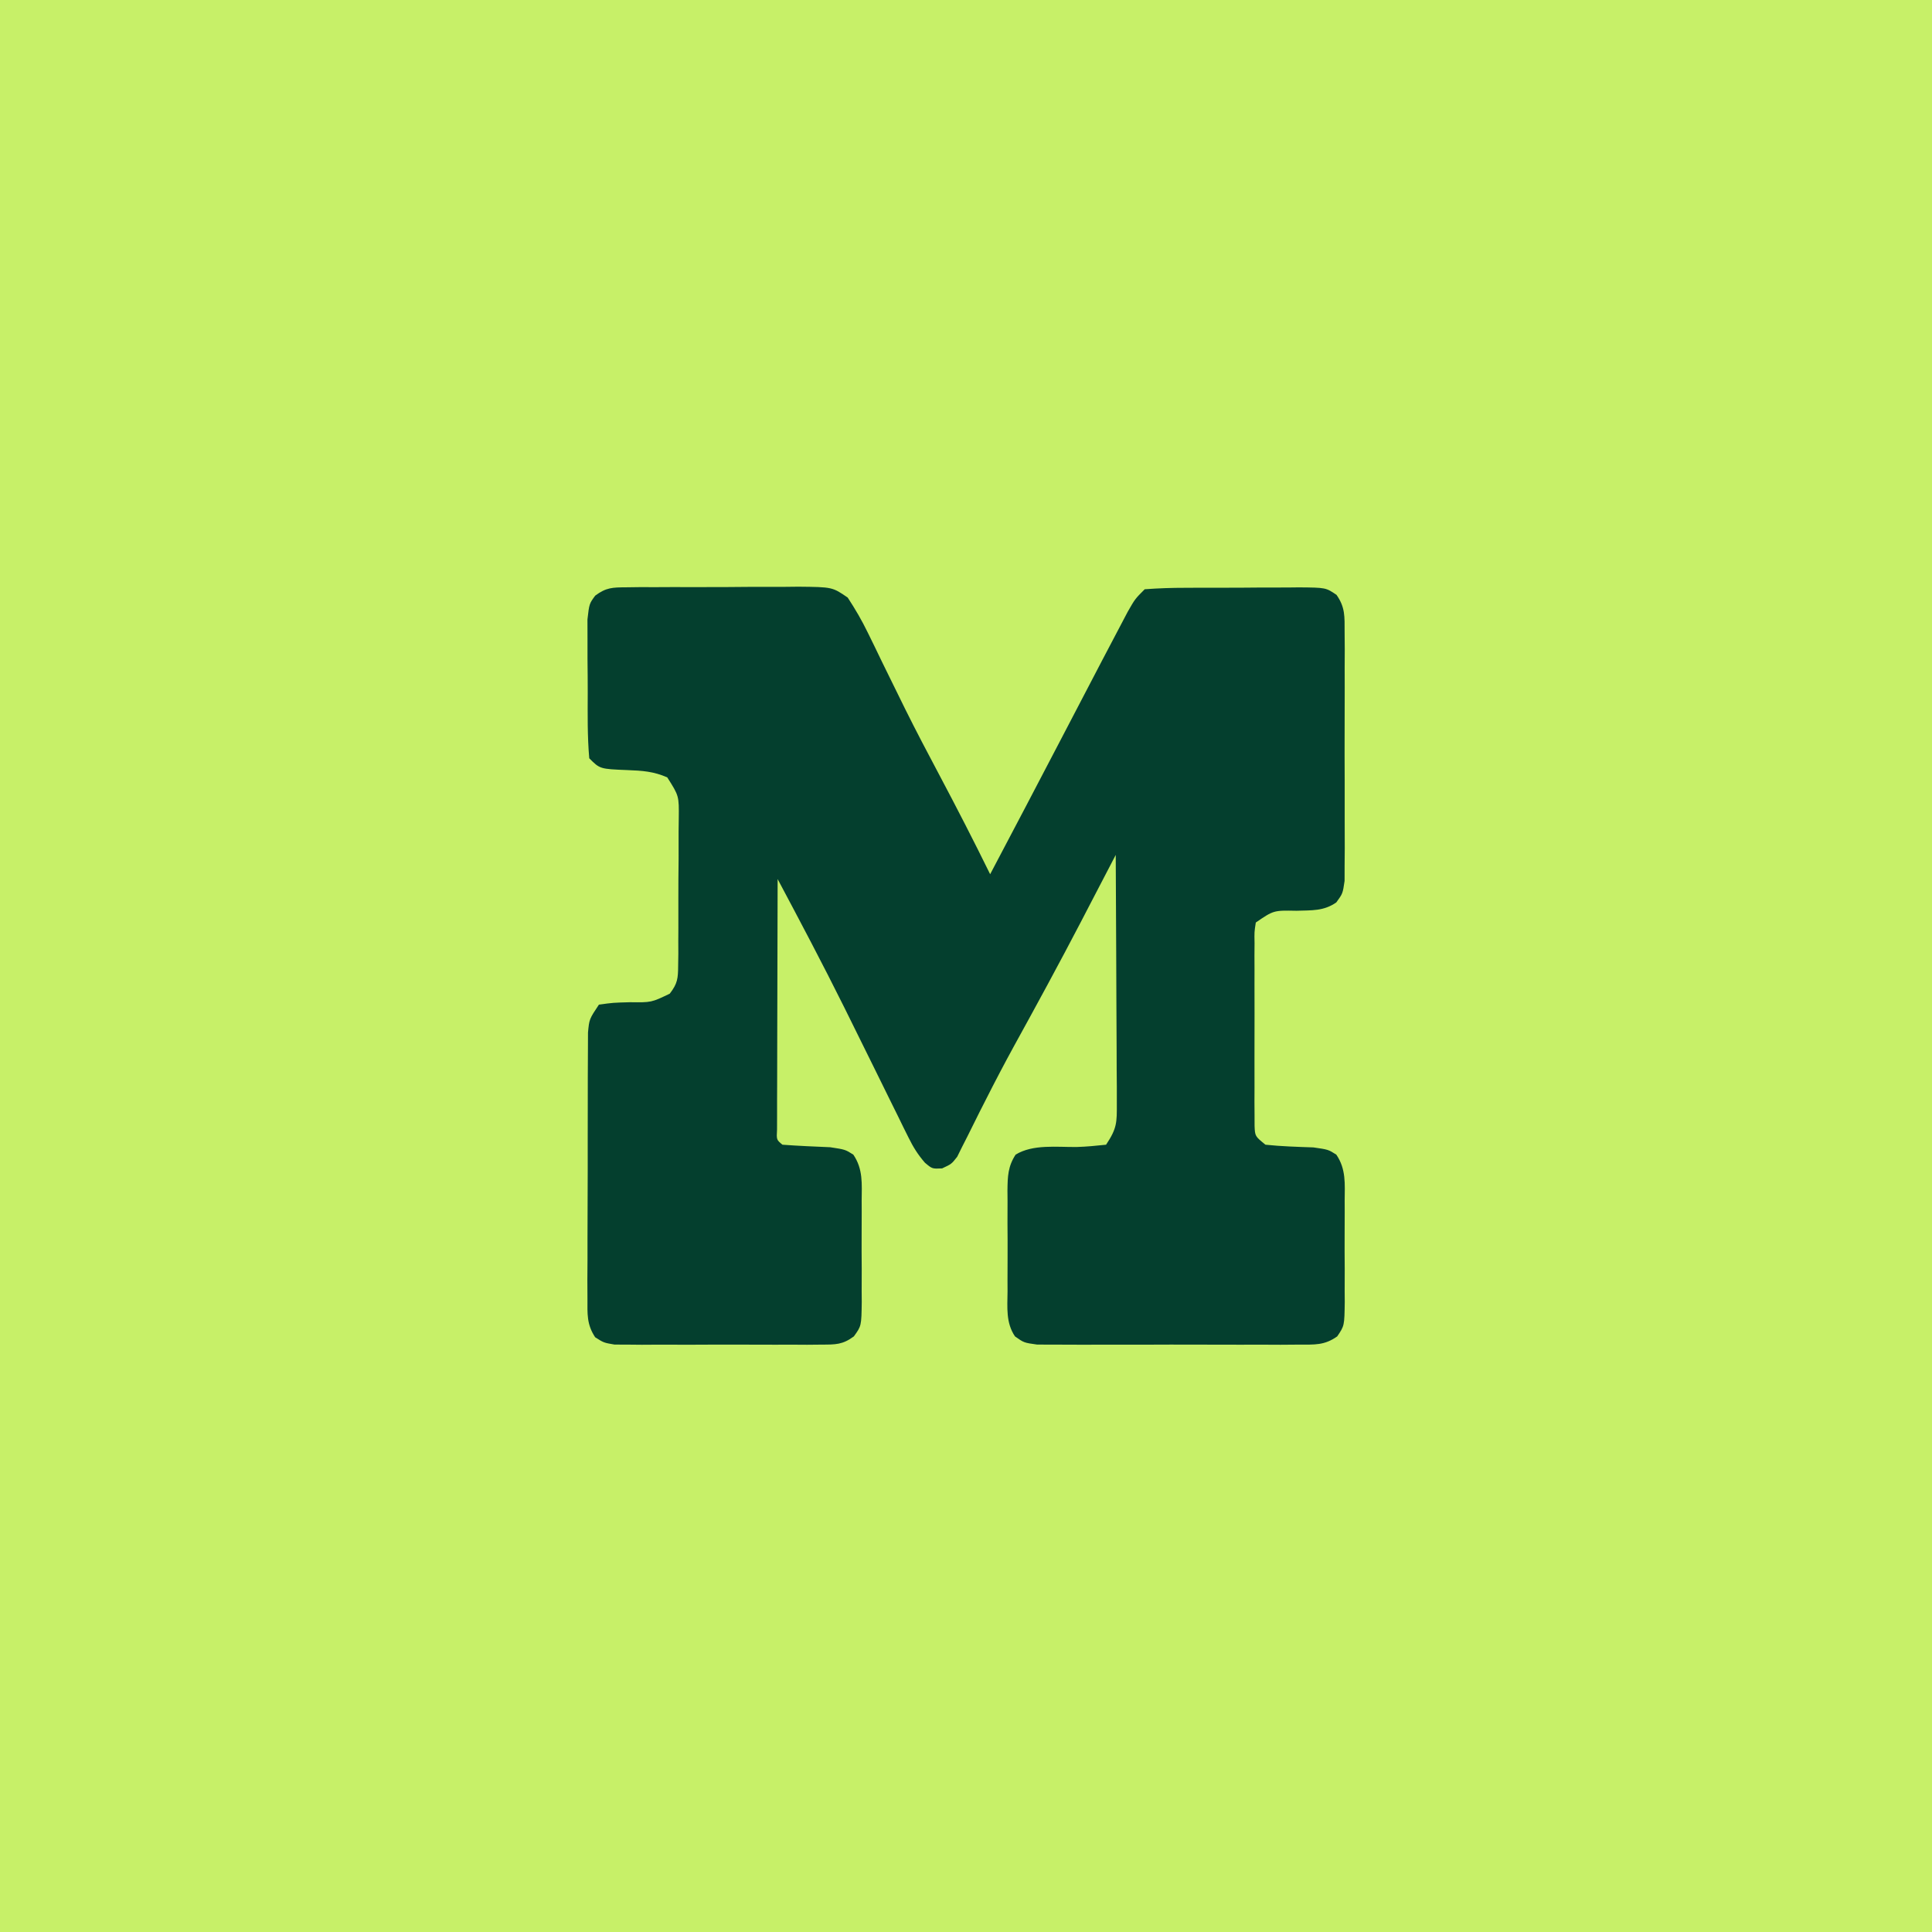 <?xml version="1.0" encoding="UTF-8"?>
<svg version="1.1" xmlns="http://www.w3.org/2000/svg" width="400" height="400">
<path d="M0 0 C132 0 264 0 400 0 C400 132 400 264 400 400 C268 400 136 400 0 400 C0 268 0 136 0 0 Z " fill="#C7F068" transform="translate(0,0)"/>
<path d="M0 0 C1.422 -0.019 1.422 -0.019 2.872 -0.038 C3.894 -0.036 4.916 -0.033 5.969 -0.03 C7.021 -0.035 8.072 -0.04 9.156 -0.045 C11.381 -0.052 13.606 -0.051 15.831 -0.042 C19.238 -0.033 22.643 -0.062 26.049 -0.094 C28.21 -0.096 30.371 -0.095 32.531 -0.092 C33.551 -0.103 34.571 -0.115 35.622 -0.126 C42.645 -0.057 42.645 -0.057 45.824 2.124 C47.378 4.498 48.744 6.821 49.981 9.377 C50.458 10.35 50.936 11.323 51.427 12.325 C51.927 13.362 52.427 14.398 52.942 15.467 C54.008 17.641 55.075 19.814 56.145 21.986 C56.942 23.61 56.942 23.61 57.756 25.266 C59.995 29.768 62.331 34.215 64.692 38.654 C68.337 45.522 71.889 52.424 75.317 59.404 C80.2 50.146 85.073 40.882 89.908 31.598 C92.374 26.865 94.844 22.134 97.317 17.404 C97.738 16.597 98.16 15.79 98.594 14.958 C99.706 12.834 100.822 10.712 101.942 8.592 C102.553 7.43 103.164 6.269 103.793 5.072 C105.317 2.404 105.317 2.404 107.317 0.404 C110.15 0.192 112.884 0.1 115.719 0.103 C116.552 0.099 117.386 0.095 118.245 0.09 C120.009 0.085 121.774 0.084 123.538 0.088 C126.24 0.092 128.941 0.068 131.643 0.043 C133.356 0.04 135.069 0.04 136.781 0.041 C137.591 0.032 138.4 0.022 139.234 0.013 C144.807 0.059 144.807 0.059 147.03 1.565 C148.846 4.161 148.698 6.051 148.705 9.205 C148.714 10.396 148.724 11.588 148.733 12.815 C148.724 14.746 148.724 14.746 148.715 16.717 C148.717 18.05 148.72 19.384 148.724 20.718 C148.728 23.512 148.722 26.306 148.708 29.1 C148.691 32.682 148.701 36.263 148.718 39.844 C148.729 42.598 148.726 45.351 148.718 48.105 C148.715 50.068 148.724 52.031 148.733 53.993 C148.719 55.78 148.719 55.78 148.705 57.603 C148.702 58.653 148.7 59.704 148.698 60.786 C148.317 63.404 148.317 63.404 146.984 65.239 C144.374 67.063 141.889 66.858 138.754 66.967 C133.993 66.878 133.993 66.878 130.317 69.404 C130.012 71.368 130.012 71.368 130.058 73.638 C130.048 74.95 130.048 74.95 130.039 76.288 C130.043 77.234 130.047 78.18 130.051 79.154 C130.048 80.608 130.048 80.608 130.045 82.091 C130.044 84.142 130.048 86.193 130.056 88.244 C130.067 91.391 130.056 94.538 130.043 97.685 C130.045 99.675 130.047 101.664 130.051 103.654 C130.045 105.073 130.045 105.073 130.039 106.52 C130.045 107.395 130.051 108.269 130.058 109.17 C130.059 109.941 130.061 110.712 130.063 111.507 C130.154 113.646 130.154 113.646 132.317 115.404 C135.63 115.753 138.922 115.847 142.25 115.963 C145.317 116.404 145.317 116.404 146.983 117.455 C149.03 120.446 148.745 123.53 148.715 127.029 C148.719 128.144 148.719 128.144 148.724 129.281 C148.726 130.852 148.72 132.422 148.708 133.992 C148.692 136.396 148.708 138.797 148.727 141.201 C148.725 142.727 148.721 144.253 148.715 145.779 C148.721 146.498 148.727 147.217 148.733 147.957 C148.664 152.892 148.664 152.892 147.172 155.093 C144.503 156.979 142.49 156.785 139.24 156.792 C137.363 156.806 137.363 156.806 135.448 156.821 C134.082 156.816 132.715 156.809 131.348 156.802 C129.947 156.805 128.546 156.807 127.145 156.811 C124.209 156.816 121.274 156.809 118.339 156.795 C114.576 156.778 110.813 156.788 107.05 156.806 C104.157 156.817 101.265 156.813 98.372 156.806 C96.984 156.803 95.597 156.806 94.209 156.813 C92.271 156.821 90.332 156.807 88.393 156.792 C87.289 156.79 86.186 156.787 85.049 156.785 C82.317 156.404 82.317 156.404 80.461 155.093 C78.542 152.26 78.89 149.084 78.918 145.779 C78.915 145.036 78.912 144.292 78.91 143.527 C78.907 141.956 78.913 140.386 78.926 138.816 C78.942 136.413 78.926 134.011 78.906 131.607 C78.908 130.081 78.912 128.555 78.918 127.029 C78.912 126.31 78.906 125.591 78.9 124.851 C78.94 121.971 78.993 119.899 80.595 117.453 C84.198 115.258 89.113 115.924 93.244 115.877 C95.274 115.817 97.298 115.619 99.317 115.404 C101.588 111.997 101.561 110.826 101.544 106.831 C101.544 105.69 101.543 104.549 101.543 103.374 C101.533 102.142 101.523 100.911 101.512 99.642 C101.509 98.381 101.506 97.12 101.503 95.821 C101.494 92.472 101.476 89.124 101.454 85.775 C101.434 82.356 101.424 78.938 101.414 75.519 C101.392 68.814 101.359 62.109 101.317 55.404 C100.985 56.042 100.654 56.68 100.312 57.337 C98.776 60.292 97.238 63.247 95.699 66.201 C95.178 67.204 94.657 68.206 94.121 69.24 C89.603 77.911 84.934 86.494 80.215 95.056 C78.24 98.664 76.336 102.299 74.481 105.97 C74.031 106.854 73.581 107.737 73.118 108.647 C72.271 110.319 71.436 111.997 70.613 113.68 C70.237 114.421 69.861 115.161 69.473 115.924 C68.99 116.9 68.99 116.9 68.498 117.896 C67.317 119.404 67.317 119.404 65.369 120.309 C63.317 120.404 63.317 120.404 61.809 119.13 C60.335 117.425 59.383 115.893 58.391 113.877 C58.043 113.177 57.695 112.478 57.336 111.758 C56.968 111.002 56.599 110.246 56.219 109.467 C55.825 108.672 55.431 107.878 55.026 107.06 C53.763 104.511 52.508 101.958 51.254 99.404 C49.621 96.09 47.984 92.778 46.344 89.467 C45.939 88.647 45.533 87.828 45.116 86.983 C40.673 78.041 36.008 69.218 31.317 60.404 C31.291 68.076 31.274 75.748 31.262 83.42 C31.257 86.033 31.25 88.645 31.241 91.257 C31.229 95.003 31.223 98.748 31.219 102.494 C31.214 103.67 31.209 104.846 31.203 106.058 C31.203 107.139 31.203 108.22 31.203 109.333 C31.201 110.291 31.199 111.248 31.196 112.234 C31.074 114.383 31.074 114.383 32.317 115.404 C35.614 115.649 38.911 115.788 42.215 115.927 C45.317 116.404 45.317 116.404 46.986 117.457 C49.03 120.447 48.745 123.532 48.715 127.029 C48.718 127.772 48.721 128.516 48.724 129.281 C48.726 130.852 48.72 132.422 48.708 133.992 C48.692 136.396 48.708 138.797 48.727 141.201 C48.725 142.727 48.721 144.253 48.715 145.779 C48.724 146.857 48.724 146.857 48.733 147.957 C48.663 152.924 48.663 152.924 47.098 155.093 C44.758 156.815 43.325 156.784 40.434 156.792 C39.443 156.802 38.452 156.811 37.43 156.821 C36.362 156.815 35.293 156.809 34.192 156.802 C32.544 156.807 32.544 156.807 30.863 156.811 C28.54 156.813 26.216 156.808 23.893 156.795 C20.331 156.779 16.769 156.795 13.207 156.814 C10.952 156.812 8.697 156.808 6.442 156.802 C5.373 156.809 4.304 156.815 3.203 156.821 C1.716 156.807 1.716 156.807 0.199 156.792 C-0.673 156.79 -1.546 156.787 -2.445 156.785 C-4.683 156.404 -4.683 156.404 -6.465 155.265 C-8.236 152.559 -8.057 150.454 -8.056 147.236 C-8.062 145.965 -8.068 144.693 -8.075 143.383 C-8.066 141.994 -8.057 140.605 -8.047 139.217 C-8.046 137.793 -8.047 136.37 -8.048 134.946 C-8.048 131.964 -8.038 128.981 -8.02 125.999 C-7.997 122.175 -7.996 118.352 -8.003 114.529 C-8.006 111.59 -8 108.651 -7.99 105.712 C-7.986 104.302 -7.985 102.892 -7.987 101.482 C-7.987 99.512 -7.973 97.542 -7.958 95.572 C-7.951 93.89 -7.951 93.89 -7.944 92.174 C-7.683 89.404 -7.683 89.404 -5.683 86.404 C-2.75 85.998 -2.75 85.998 0.754 85.904 C5.174 85.962 5.174 85.962 8.983 84.132 C10.605 82.03 10.701 80.979 10.721 78.347 C10.733 77.536 10.746 76.726 10.759 75.89 C10.756 75.018 10.753 74.146 10.75 73.248 C10.758 71.9 10.758 71.9 10.766 70.525 C10.773 68.625 10.771 66.725 10.763 64.825 C10.754 61.915 10.783 59.006 10.815 56.095 C10.816 54.25 10.816 52.405 10.813 50.56 C10.824 49.688 10.835 48.816 10.847 47.918 C10.905 43.196 10.905 43.196 8.47 39.359 C5.655 38.111 3.262 37.958 0.192 37.842 C-5.474 37.613 -5.474 37.613 -7.683 35.404 C-8.084 30.861 -8.012 26.304 -7.999 21.746 C-7.996 19.479 -8.019 17.212 -8.045 14.945 C-8.047 13.506 -8.048 12.066 -8.047 10.627 C-8.05 9.315 -8.053 8.002 -8.056 6.65 C-7.683 3.404 -7.683 3.404 -6.453 1.726 C-4.171 0.021 -2.834 0.018 0 0 Z " fill="#043F2E" transform="translate(129.683,121.596)"/>
</svg>
